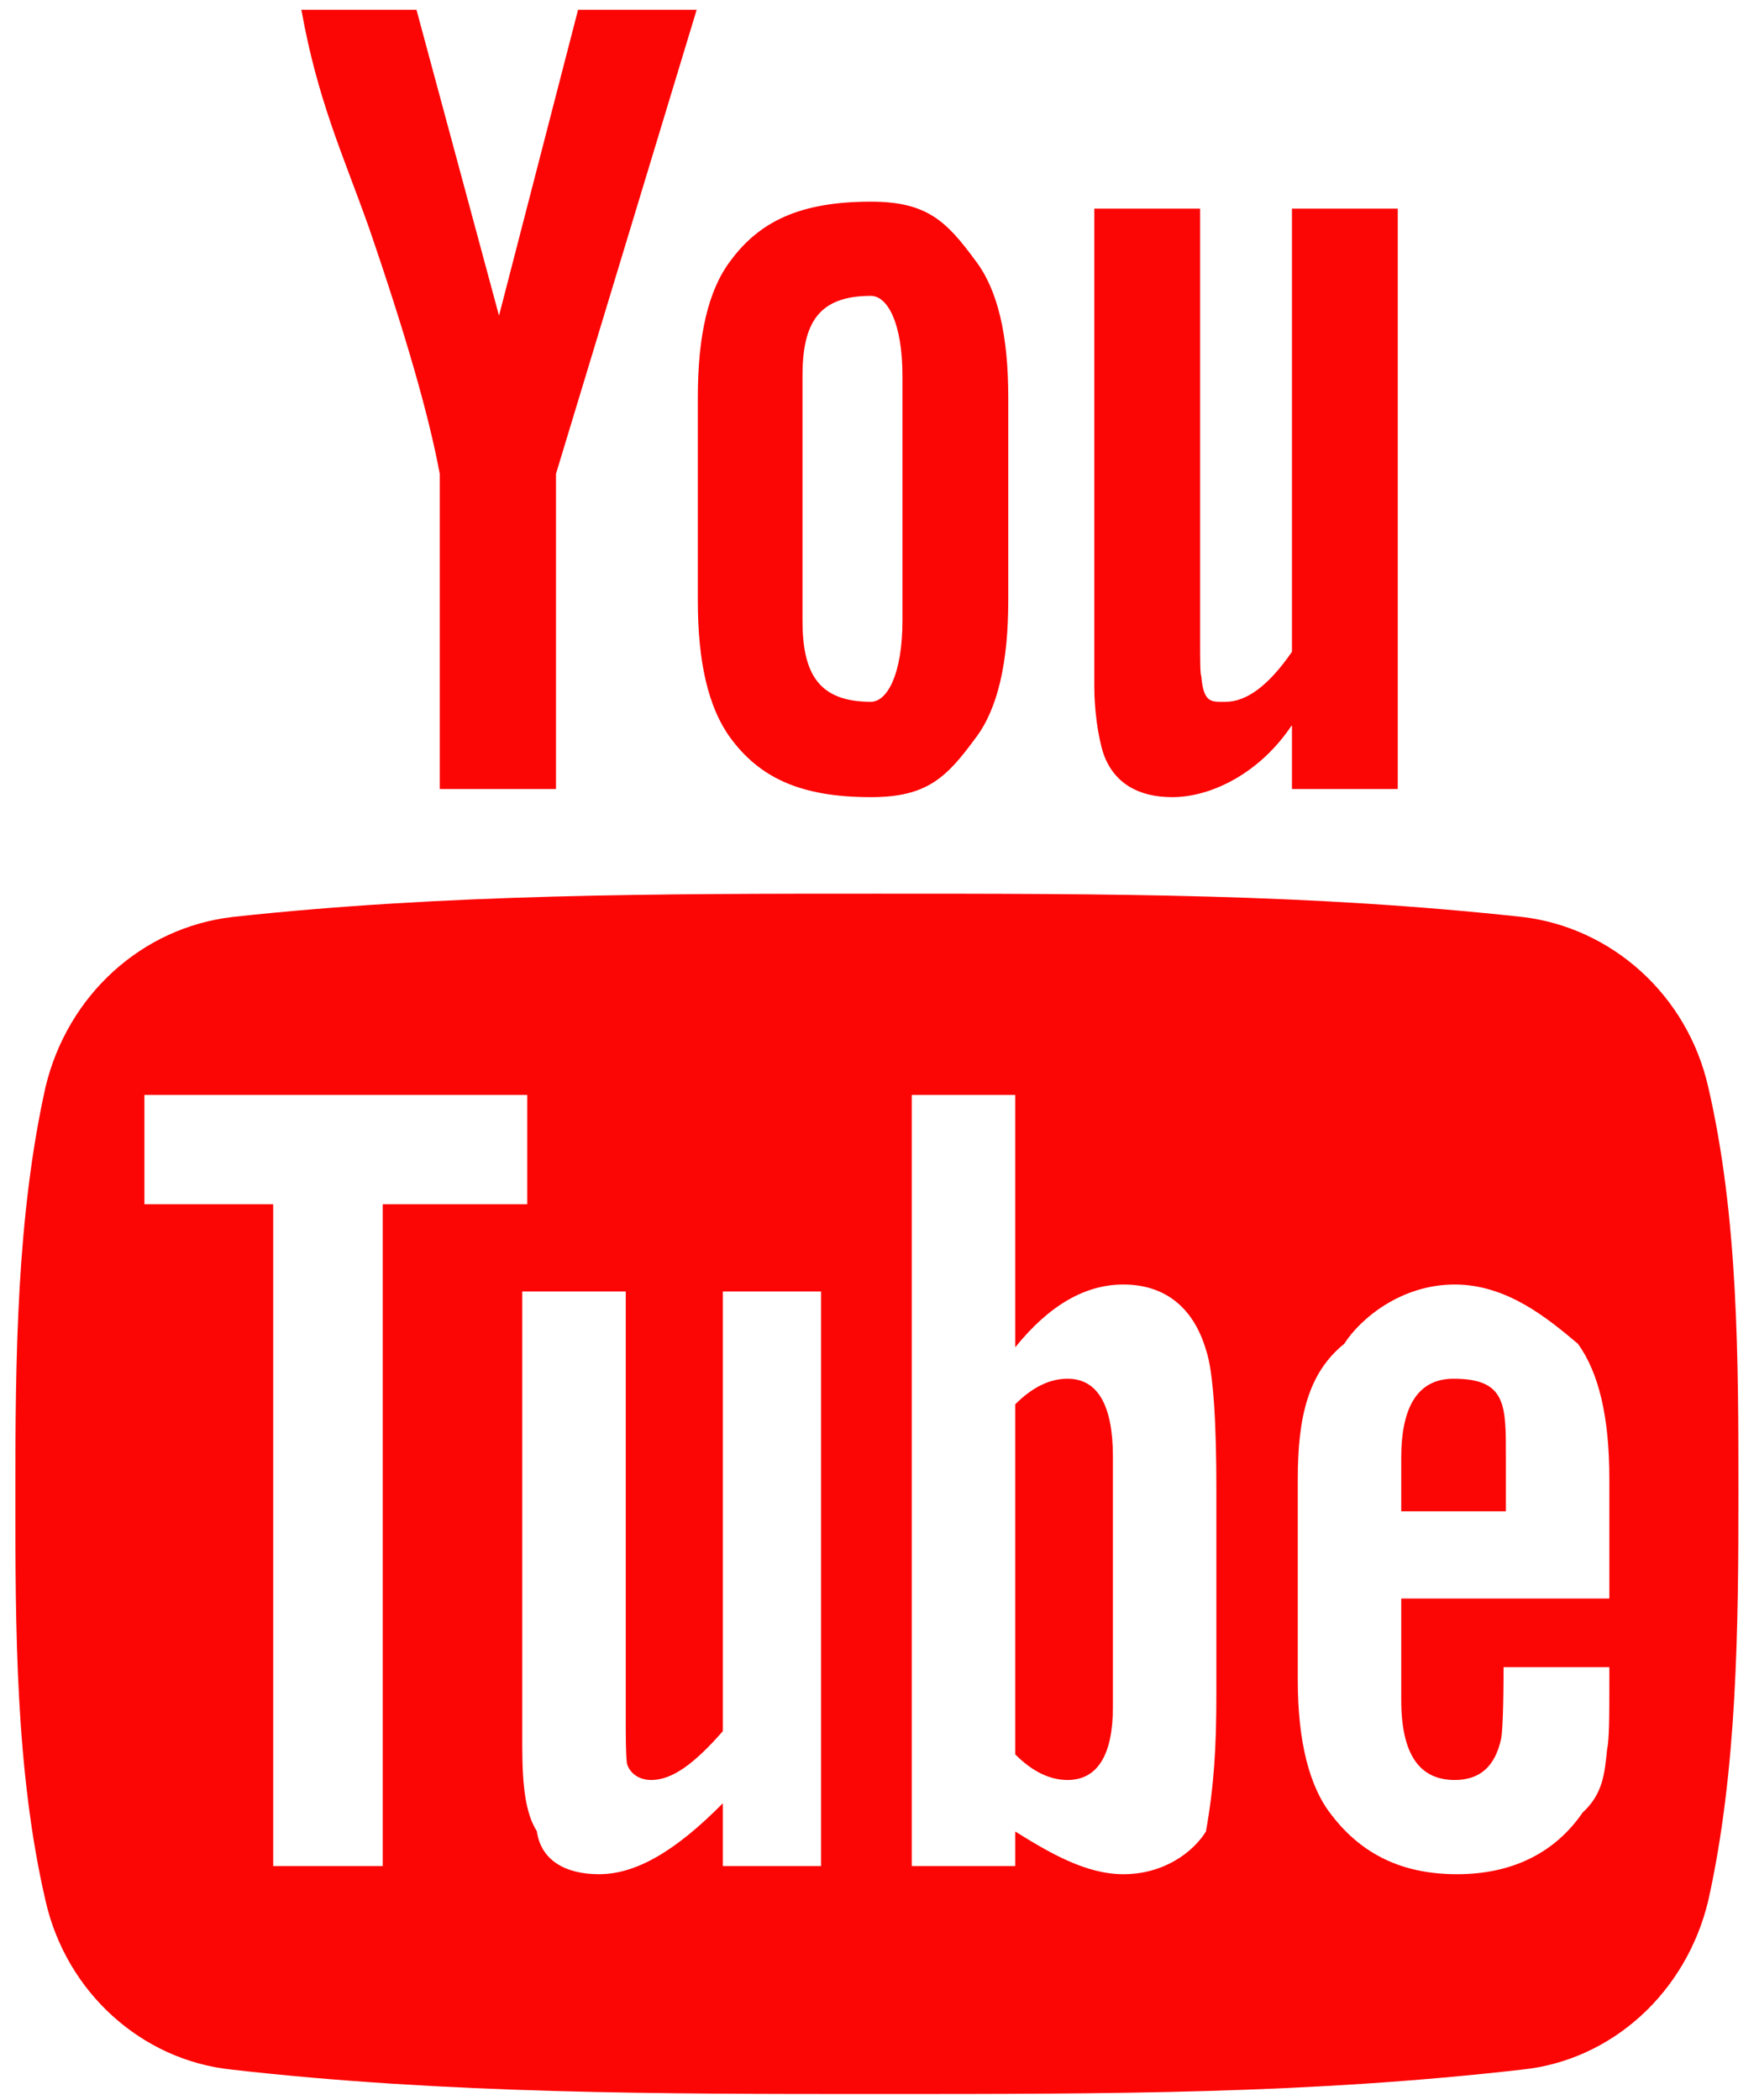 <svg 
 xmlns="http://www.w3.org/2000/svg"
 xmlns:xlink="http://www.w3.org/1999/xlink"
 width="66px" height="79px">
<path fill-rule="evenodd"  fill="rgb(252, 5, 5)"
 d="M41.877,54.790 C41.877,52.865 41.308,51.859 40.170,51.859 C39.514,51.859 38.858,52.165 38.202,52.821 L38.202,65.990 C38.858,66.646 39.514,66.952 40.170,66.952 C41.308,66.952 41.877,65.990 41.877,64.21 L41.877,54.790 ZM56.664,54.834 C56.664,52.865 56.7,51.859 54.695,51.859 C53.383,51.859 52.726,52.865 52.726,54.834 L52.726,56.846 L56.664,56.846 L56.664,54.834 ZM14.402,45.296 L14.402,70.189 L10.28,70.189 L10.28,45.296 L5.434,45.296 L5.434,41.184 L19.84,41.184 L19.84,45.296 L14.402,45.296 ZM27.2,70.189 L27.2,67.827 C25.427,69.621 23.940,70.496 22.540,70.496 C21.271,70.496 20.352,69.971 20.2,68.877 C19.784,68.221 19.652,67.215 19.652,65.683 L19.652,48.578 L23.546,48.578 L23.546,64.502 C23.546,65.421 23.546,65.902 23.590,66.33 C23.677,66.646 23.983,66.952 24.508,66.952 C25.296,66.952 26.127,66.340 27.2,65.115 L27.2,48.578 L30.896,48.578 L30.896,70.189 L27.2,70.189 ZM45.770,63.715 C45.770,65.727 45.683,67.171 45.377,68.89 C44.895,69.664 43.802,70.496 42.270,70.496 C40.870,70.496 39.514,69.708 38.202,68.89 L38.202,70.189 L34.308,70.189 L34.308,41.184 L38.202,41.184 L38.202,50.677 C39.470,49.103 40.827,48.315 42.270,48.315 C43.802,48.315 44.895,49.146 45.377,50.765 C45.683,51.640 45.770,53.84 45.770,55.96 L45.770,63.715 ZM60.557,63.277 C60.557,64.546 60.557,65.421 60.470,65.815 C60.382,66.690 60.32,67.477 59.551,68.177 C58.501,69.708 56.882,70.496 54.826,70.496 C52.770,70.496 51.239,69.752 50.101,68.264 C49.270,67.215 48.833,65.508 48.833,63.190 L48.833,55.621 C48.833,53.302 49.226,51.640 50.58,50.546 C51.195,49.59 52.726,48.315 54.739,48.315 C56.707,48.315 58.239,49.59 59.376,50.546 C60.164,51.640 60.557,53.302 60.557,55.621 L60.557,60.127 L52.726,60.127 L52.726,63.933 C52.726,65.946 53.383,66.952 54.739,66.952 C55.701,66.952 56.270,66.427 56.489,65.377 C56.532,65.158 56.576,64.283 56.576,62.708 L60.557,62.708 L60.557,63.277 ZM33.958,23.335 C33.958,25.347 33.389,26.397 32.77,26.397 C30.808,26.397 30.196,25.347 30.196,23.335 L30.196,14.147 C30.196,12.135 30.808,11.129 32.77,11.129 C33.389,11.129 33.958,12.135 33.958,14.147 L33.958,23.335 ZM65.413,56.190 C65.413,51.115 65.413,45.778 64.276,40.878 C63.489,37.422 60.645,34.884 57.276,34.490 C49.226,33.615 41.89,33.615 32.996,33.615 C24.902,33.615 16.765,33.615 8.759,34.490 C5.346,34.884 2.547,37.422 1.715,40.878 C0.622,45.778 0.578,51.115 0.578,56.190 L0.578,56.190 C0.578,61.221 0.578,66.602 1.715,71.502 C2.503,74.958 5.346,77.495 8.715,77.845 C16.765,78.764 24.902,78.764 32.996,78.764 C41.89,78.764 49.226,78.764 57.276,77.845 C60.645,77.495 63.445,74.958 64.276,71.502 C65.370,66.602 65.413,61.221 65.413,56.190 ZM21.752,0.366 L18.777,11.872 L15.671,0.366 L11.34,0.366 C11.952,3.79 12.915,5.835 13.877,8.547 C15.277,12.616 16.152,15.678 16.546,17.822 L16.546,29.678 L20.921,29.678 L20.921,17.822 L26.215,0.366 L21.752,0.366 ZM37.939,14.935 C37.939,12.616 37.546,10.910 36.714,9.816 C35.621,8.329 34.89,7.585 32.77,7.585 C30.108,7.585 28.577,8.329 27.483,9.816 C26.652,10.910 26.258,12.616 26.258,14.935 L26.258,22.591 C26.258,24.909 26.652,26.616 27.483,27.753 C28.577,29.241 30.108,29.984 32.77,29.984 C34.89,29.984 35.621,29.241 36.714,27.753 C37.546,26.659 37.939,24.909 37.939,22.591 L37.939,14.935 ZM52.595,7.847 L48.614,7.847 L48.614,24.516 C47.739,25.784 46.908,26.397 46.120,26.397 C45.595,26.397 45.289,26.47 45.202,25.434 C45.158,25.347 45.158,24.822 45.158,23.903 L45.158,7.847 L41.177,7.847 L41.177,25.84 C41.177,26.659 41.308,27.709 41.527,28.366 C41.920,29.459 42.839,29.984 44.108,29.984 C45.552,29.984 47.39,29.109 48.614,27.272 L48.614,29.678 L52.595,29.678 L52.595,7.847 Z"/>
</svg>